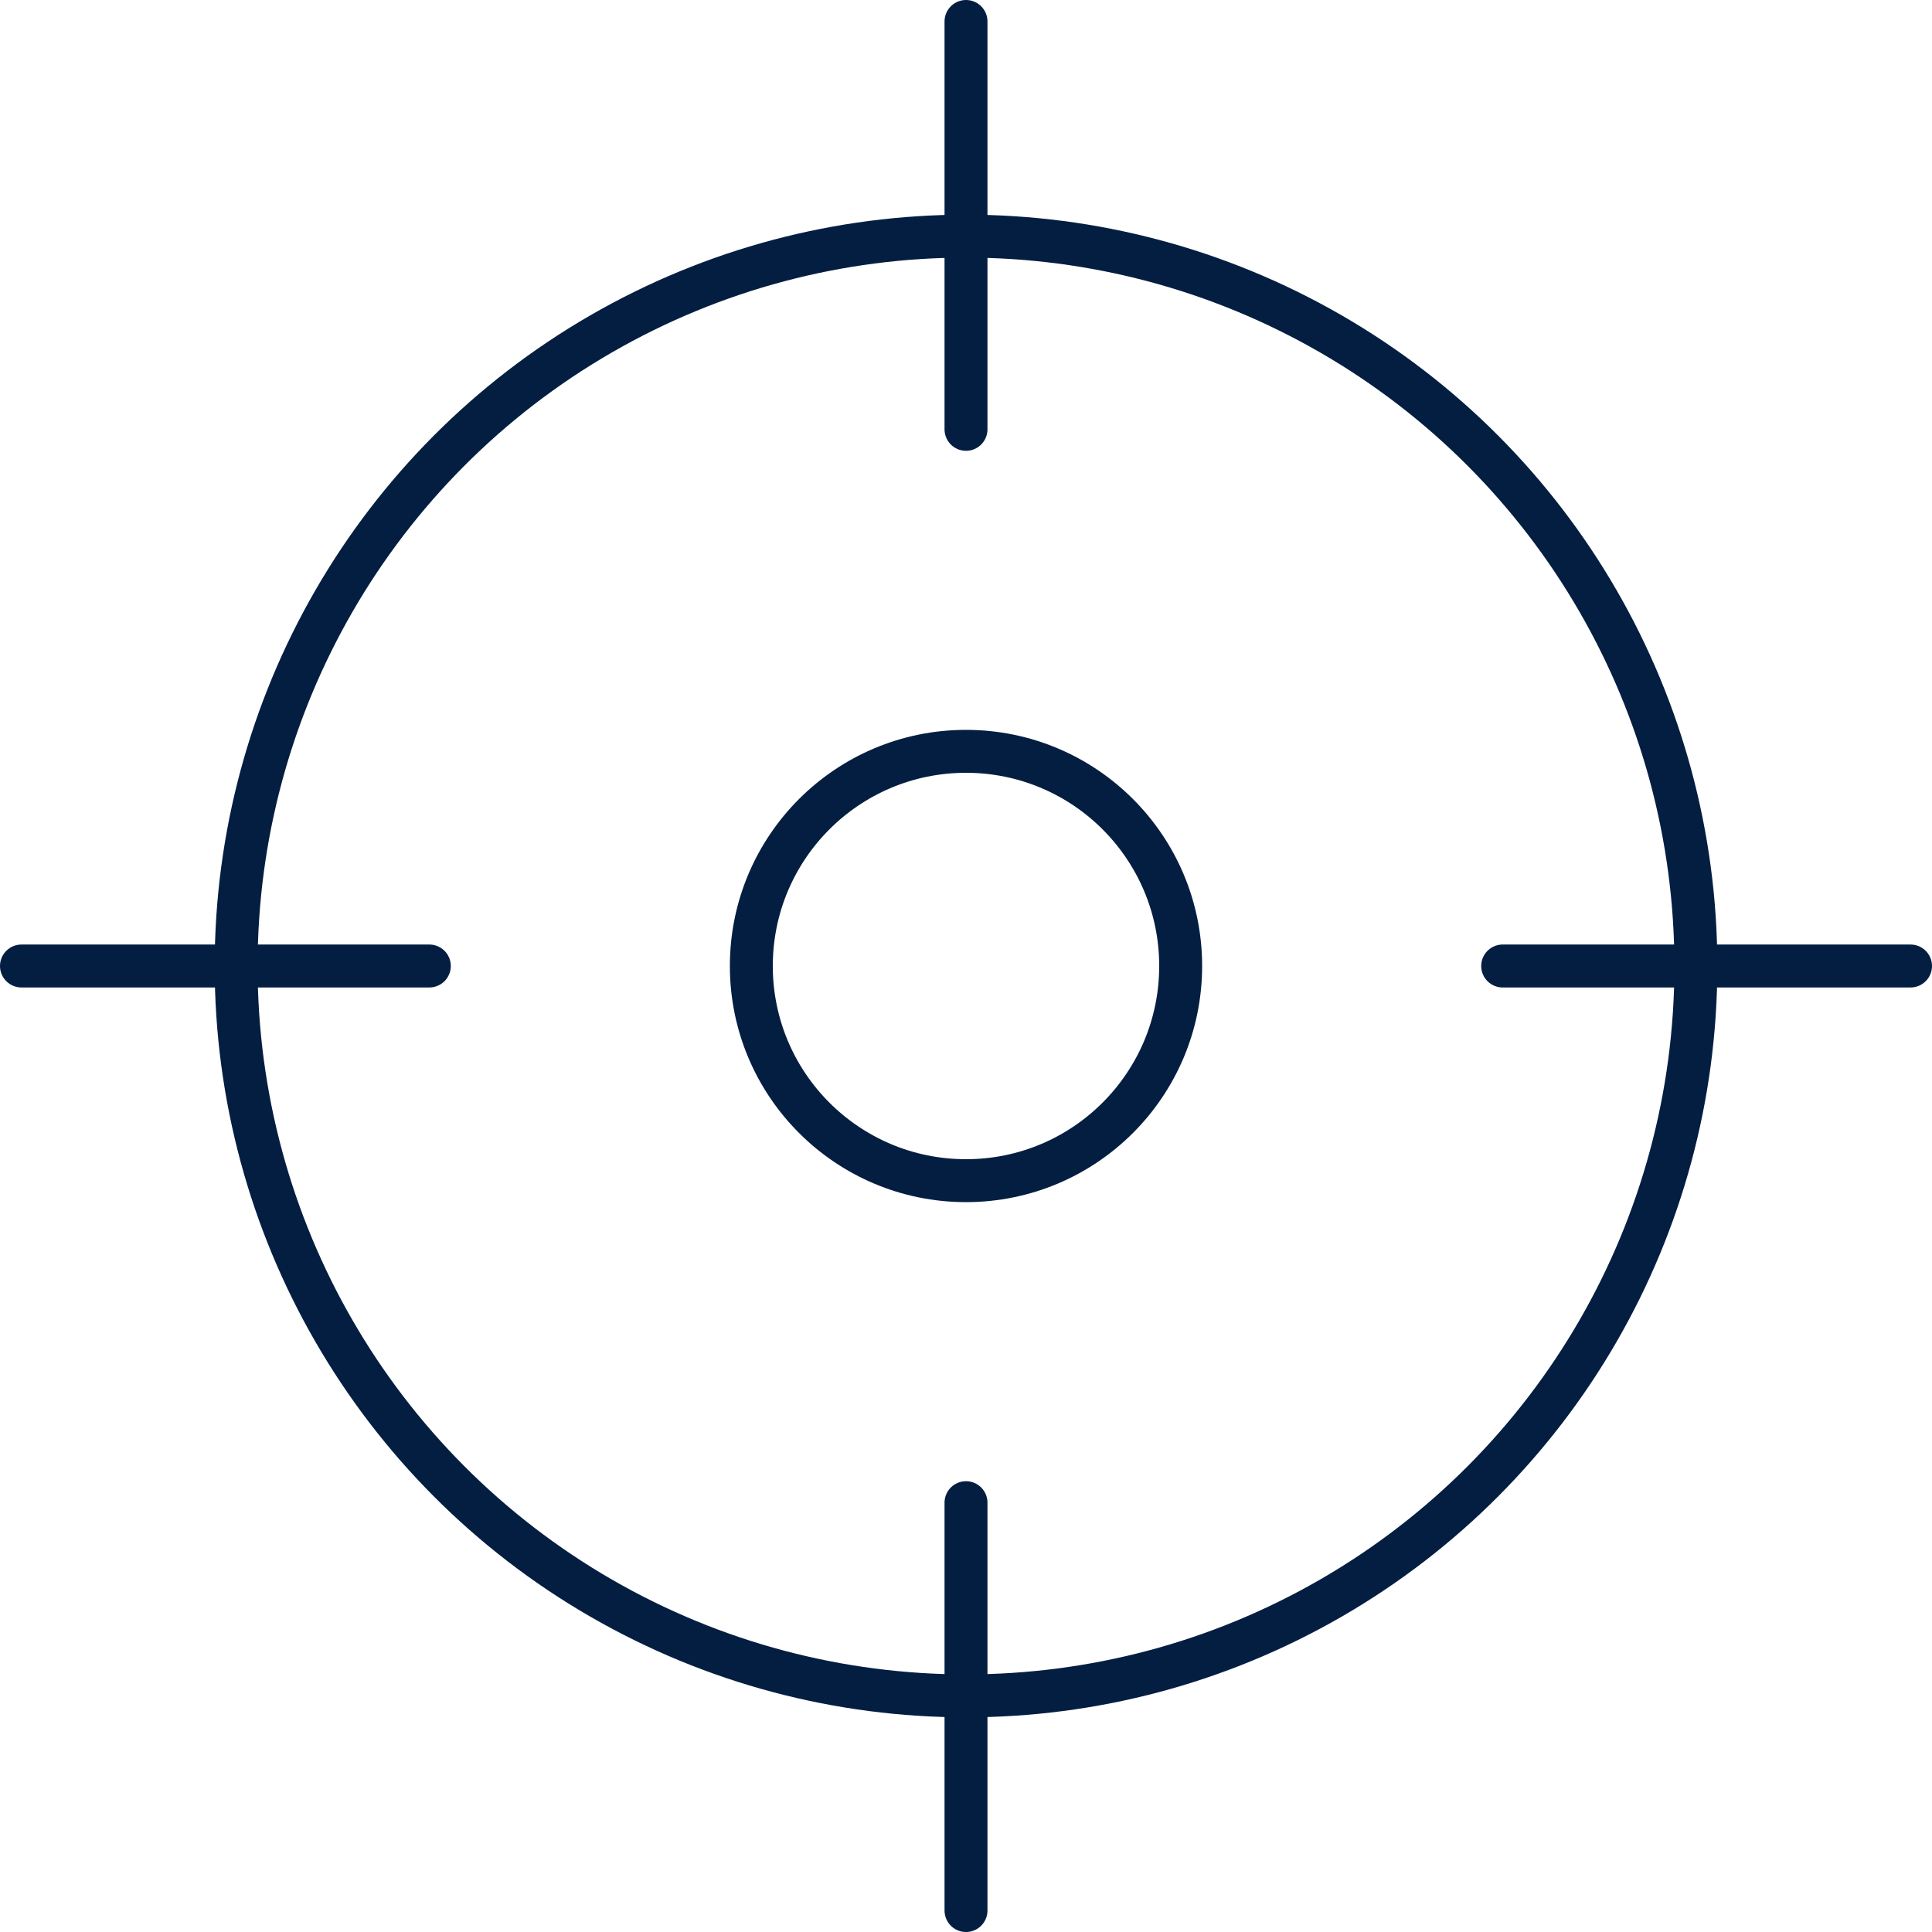 <svg width="108" height="108" viewBox="0 0 108 108" fill="none" xmlns="http://www.w3.org/2000/svg">
<circle cx="54" cy="54" r="40.8" stroke="#041E42" stroke-width="2.4" stroke-linecap="round" stroke-linejoin="round"/>
<circle cx="54" cy="54" r="12" stroke="#041E42" stroke-width="2.4" stroke-linecap="round" stroke-linejoin="round"/>
<path d="M54 1.2V24" stroke="#041E42" stroke-width="2.4" stroke-linecap="round" stroke-linejoin="round"/>
<path d="M54 84V106.8" stroke="#041E42" stroke-width="2.4" stroke-linecap="round" stroke-linejoin="round"/>
<path d="M106.8 54L84 54" stroke="#041E42" stroke-width="2.4" stroke-linecap="round" stroke-linejoin="round"/>
<path d="M24 54L1.2 54" stroke="#041E42" stroke-width="2.4" stroke-linecap="round" stroke-linejoin="round"/>
</svg>
